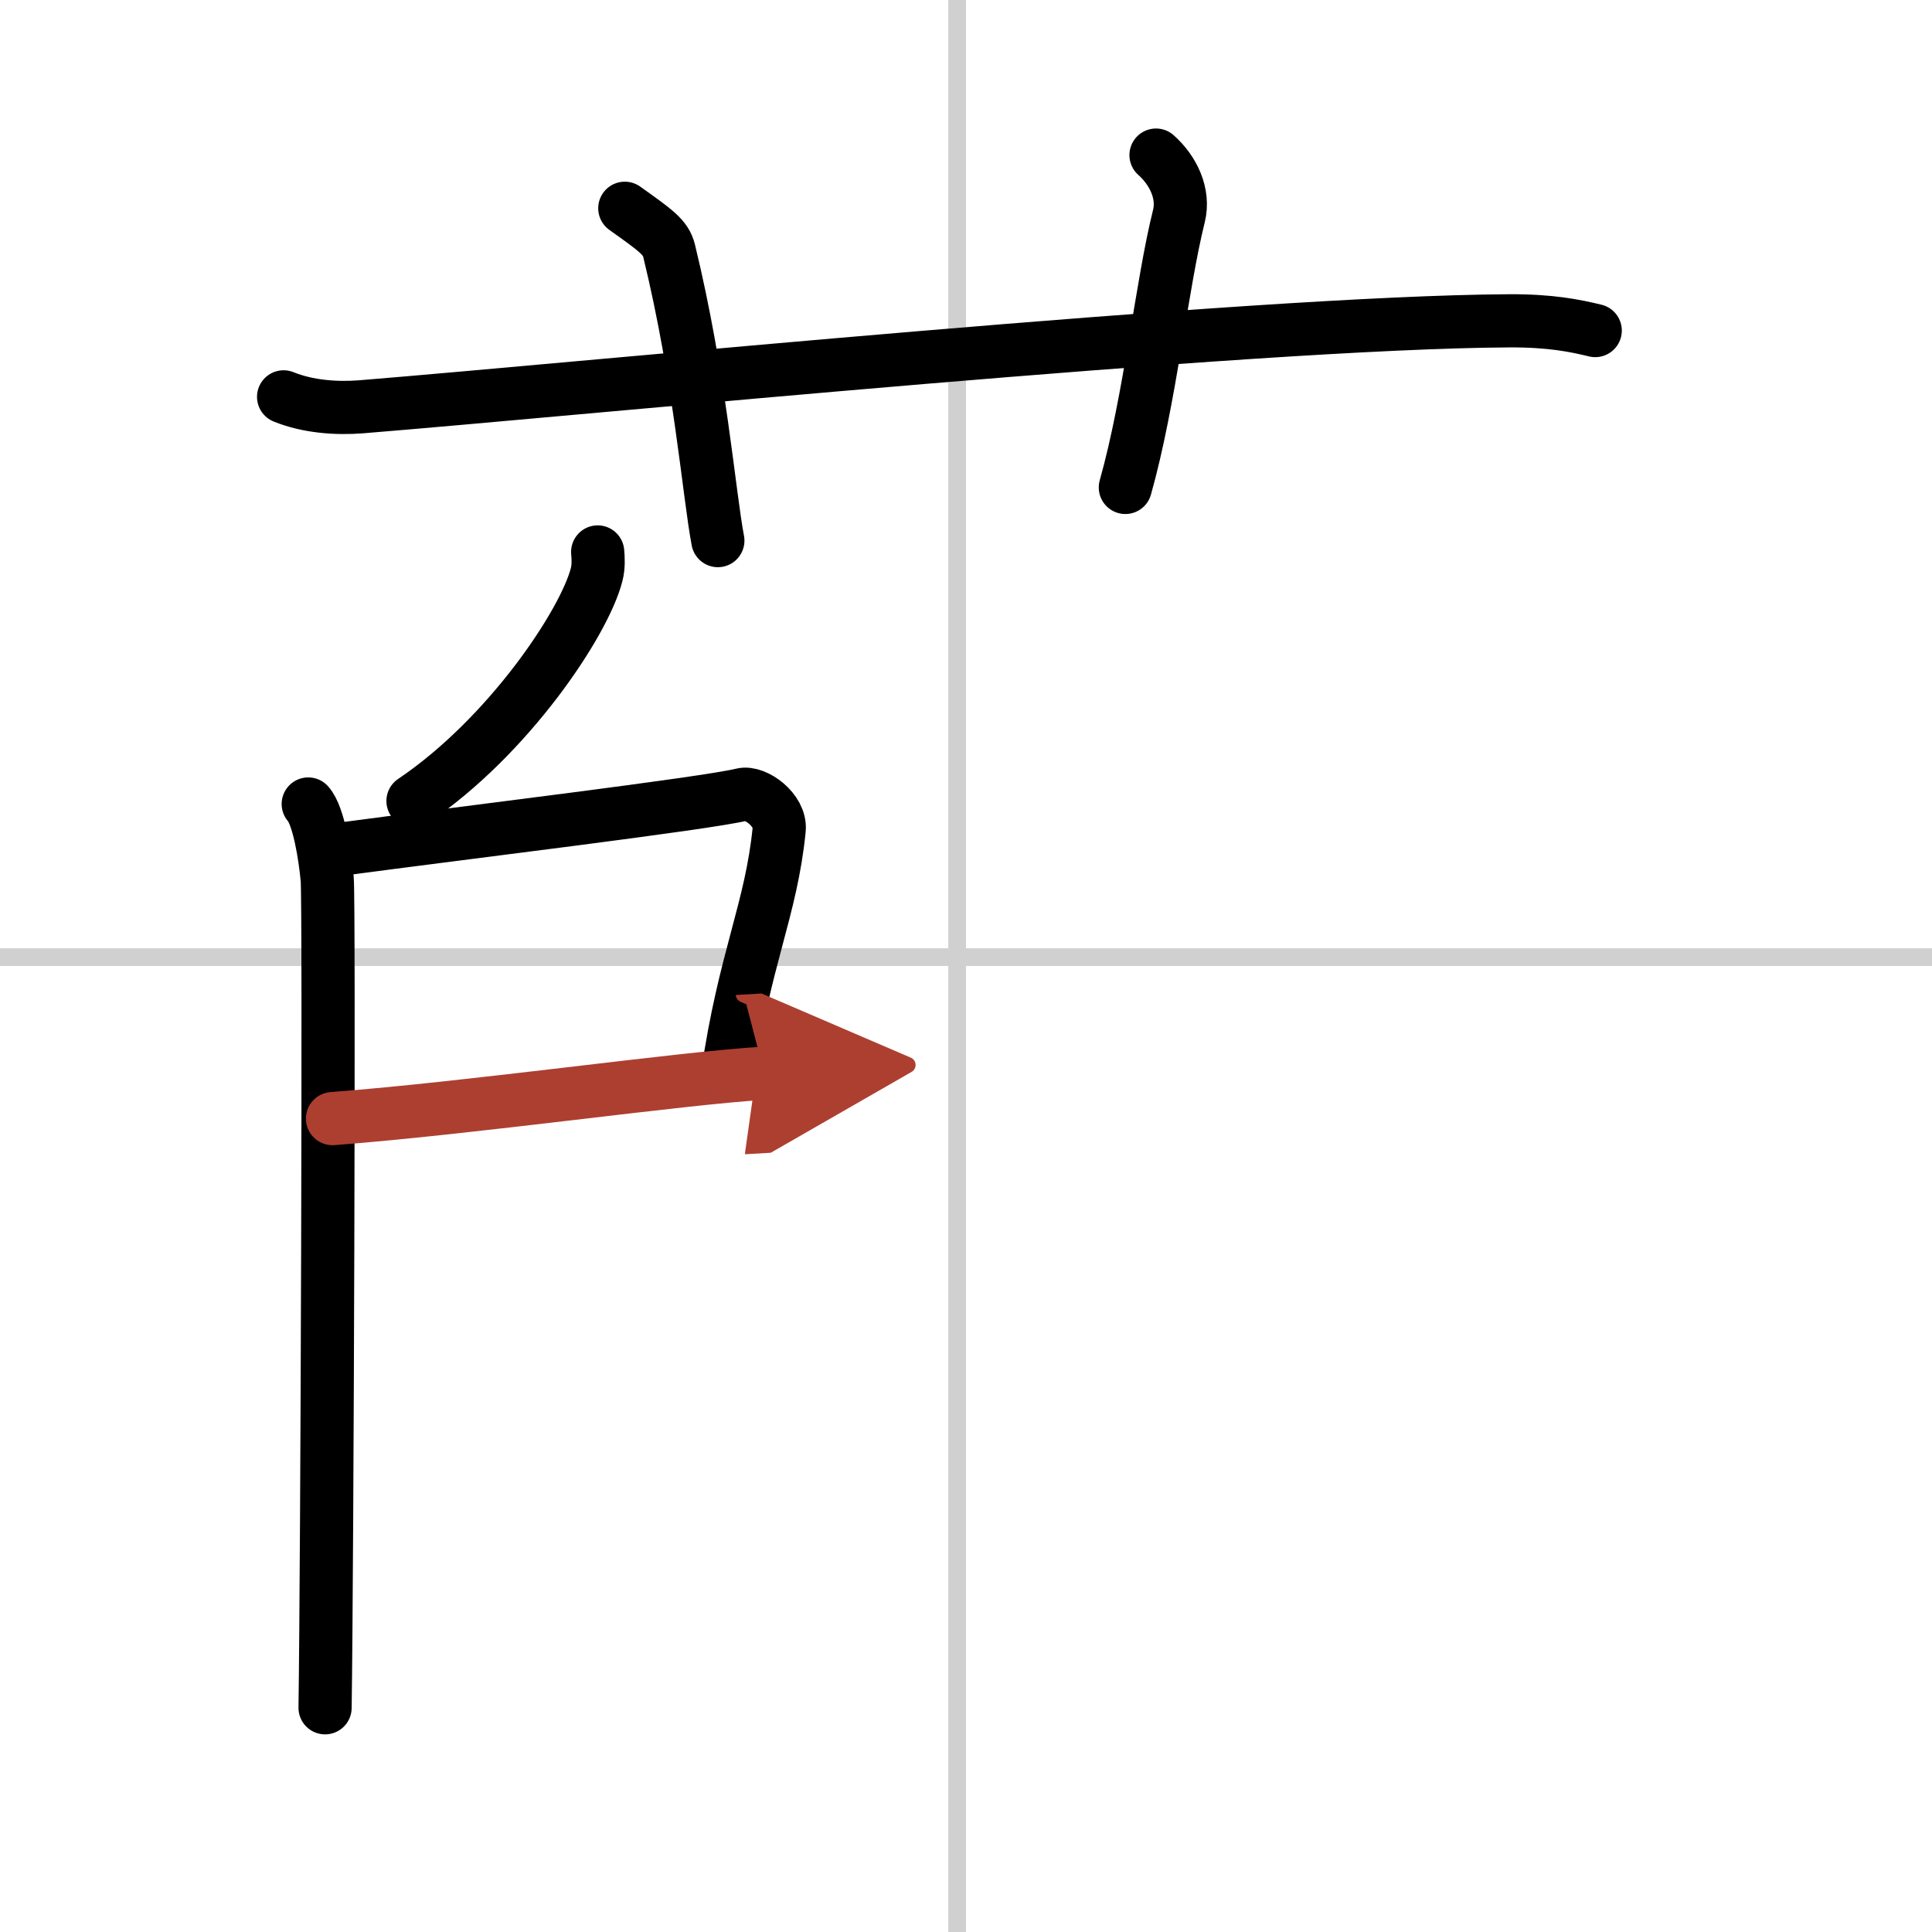<svg width="400" height="400" viewBox="0 0 109 109" xmlns="http://www.w3.org/2000/svg"><defs><marker id="a" markerWidth="4" orient="auto" refX="1" refY="5" viewBox="0 0 10 10"><polyline points="0 0 10 5 0 10 1 5" fill="#ad3f31" stroke="#ad3f31"/></marker></defs><g fill="none" stroke="#000" stroke-linecap="round" stroke-linejoin="round" stroke-width="3"><rect width="100%" height="100%" fill="#fff" stroke="#fff"/><line x1="54" x2="54" y2="109" stroke="#d0d0d0" stroke-width="1"/><line x2="109" y1="54" y2="54" stroke="#d0d0d0" stroke-width="1"/><path d="m16 22.39c1.38 0.56 2.99 0.67 4.38 0.56 12.72-1.03 50.12-4.77 64.78-4.85 2.31-0.01 3.69 0.27 4.84 0.55"/><path d="M35.25,11.75c1.75,1.25,2.31,1.63,2.5,2.4C39.5,21.34,40,27.88,40.5,30.5"/><path d="m65.22 8.75c0.97 0.86 1.61 2.18 1.29 3.45-0.97 3.88-1.62 10.34-3.02 15.3"/><path d="m33.72 31.14c0.03 0.32 0.06 0.83-0.06 1.28-0.69 2.71-4.97 9.14-10.36 12.77"/><path d="m17.39 45.36c0.59 0.65 0.95 2.93 1.07 4.23s0 38.62-0.12 46.76"/><path d="M19.22,47.91C26,47,39.8,45.34,41.86,44.83c0.75-0.19,2.21,0.88,2.1,1.97c-0.45,4.53-1.96,7.29-2.91,13.83"/><path d="m18.76 63.11c7.99-0.61 19.67-2.29 24.36-2.56" marker-end="url(#a)" stroke="#ad3f31"/></g></svg>
